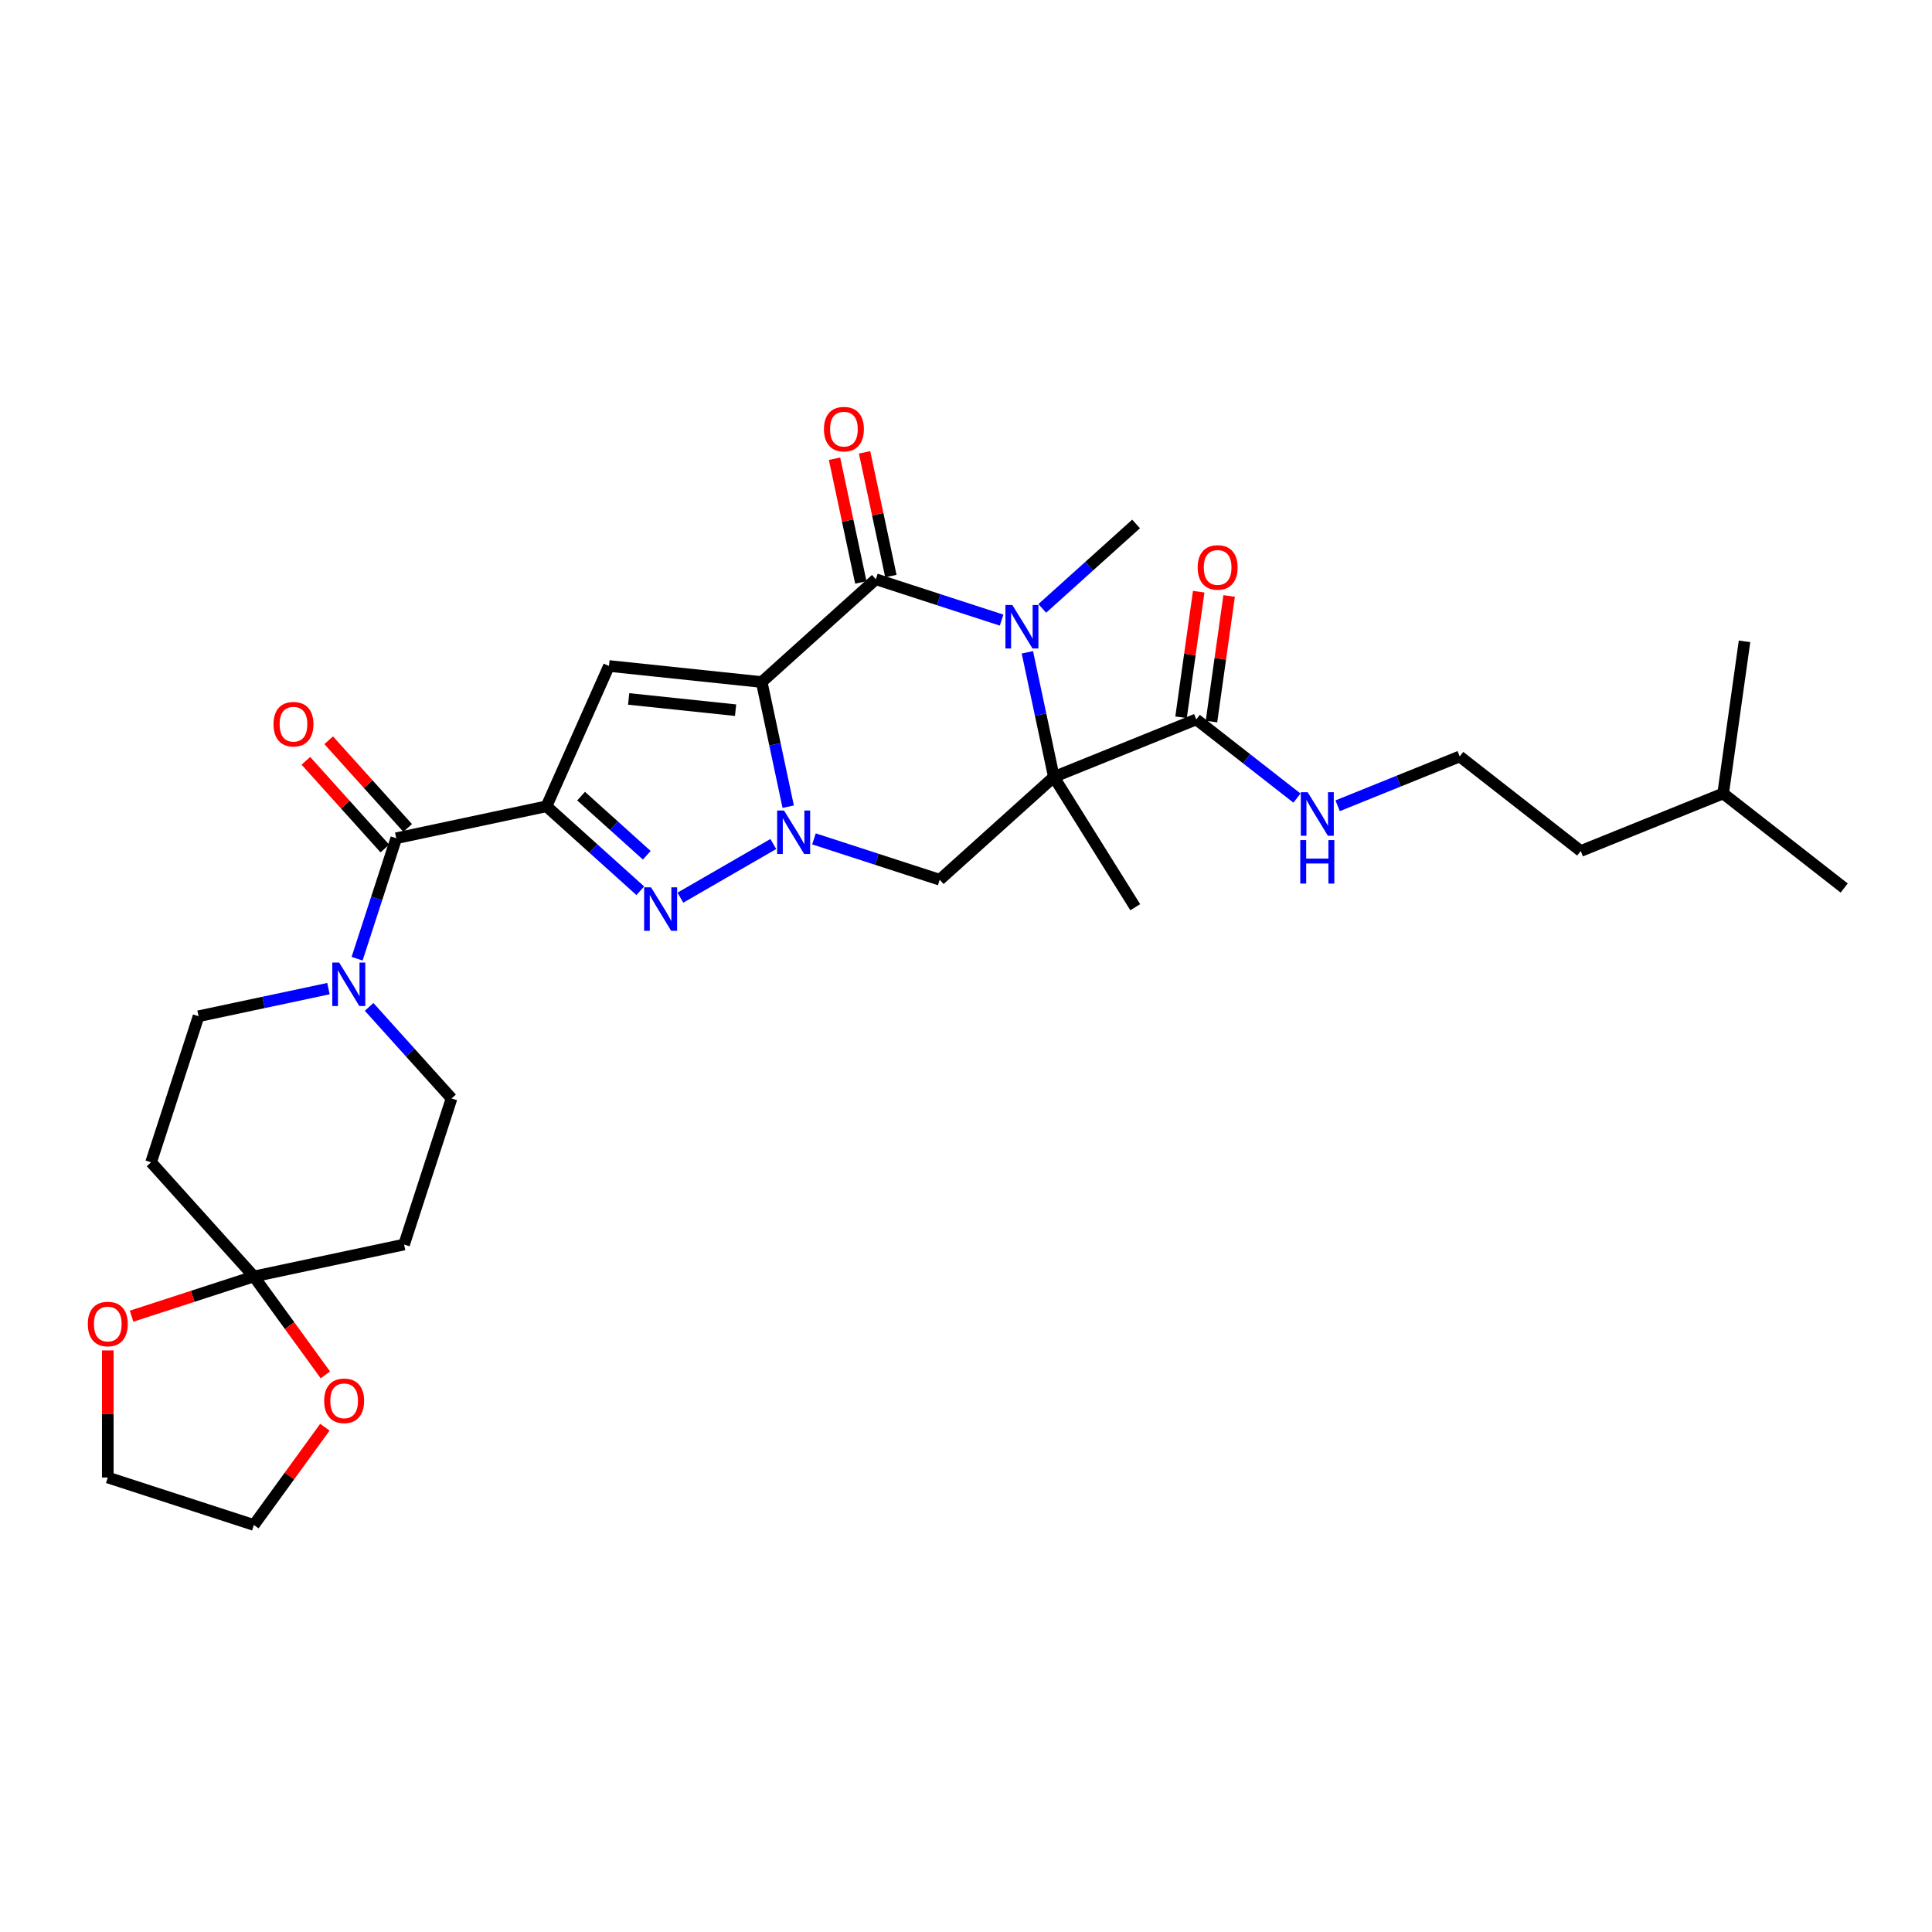 <?xml version='1.0' encoding='iso-8859-1'?>
<svg version='1.1' baseProfile='full'
              xmlns='http://www.w3.org/2000/svg'
                      xmlns:rdkit='http://www.rdkit.org/xml'
                      xmlns:xlink='http://www.w3.org/1999/xlink'
                  xml:space='preserve'
width='1000px' height='1000px' viewBox='0 0 1000 1000'>
<!-- END OF HEADER -->
<rect style='opacity:1.0;fill:#FFFFFF;stroke:none' width='1000' height='1000' x='0' y='0'> </rect>
<path class='bond-0' d='M 394.259,353.02 L 401.115,385.278' style='fill:none;fill-rule:evenodd;stroke:#000000;stroke-width:6px;stroke-linecap:butt;stroke-linejoin:miter;stroke-opacity:1' />
<path class='bond-0' d='M 401.115,385.278 L 407.972,417.537' style='fill:none;fill-rule:evenodd;stroke:#0000FF;stroke-width:6px;stroke-linecap:butt;stroke-linejoin:miter;stroke-opacity:1' />
<path class='bond-3' d='M 394.259,353.02 L 453.338,299.824' style='fill:none;fill-rule:evenodd;stroke:#000000;stroke-width:6px;stroke-linecap:butt;stroke-linejoin:miter;stroke-opacity:1' />
<path class='bond-6' d='M 394.259,353.02 L 315.195,344.71' style='fill:none;fill-rule:evenodd;stroke:#000000;stroke-width:6px;stroke-linecap:butt;stroke-linejoin:miter;stroke-opacity:1' />
<path class='bond-6' d='M 380.737,367.586 L 325.392,361.769' style='fill:none;fill-rule:evenodd;stroke:#000000;stroke-width:6px;stroke-linecap:butt;stroke-linejoin:miter;stroke-opacity:1' />
<path class='bond-5' d='M 400.262,436.859 L 352.161,464.63' style='fill:none;fill-rule:evenodd;stroke:#0000FF;stroke-width:6px;stroke-linecap:butt;stroke-linejoin:miter;stroke-opacity:1' />
<path class='bond-7' d='M 421.313,434.202 L 453.855,444.775' style='fill:none;fill-rule:evenodd;stroke:#0000FF;stroke-width:6px;stroke-linecap:butt;stroke-linejoin:miter;stroke-opacity:1' />
<path class='bond-7' d='M 453.855,444.775 L 486.396,455.348' style='fill:none;fill-rule:evenodd;stroke:#000000;stroke-width:6px;stroke-linecap:butt;stroke-linejoin:miter;stroke-opacity:1' />
<path class='bond-1' d='M 545.475,402.153 L 538.618,369.894' style='fill:none;fill-rule:evenodd;stroke:#000000;stroke-width:6px;stroke-linecap:butt;stroke-linejoin:miter;stroke-opacity:1' />
<path class='bond-1' d='M 538.618,369.894 L 531.762,337.635' style='fill:none;fill-rule:evenodd;stroke:#0000FF;stroke-width:6px;stroke-linecap:butt;stroke-linejoin:miter;stroke-opacity:1' />
<path class='bond-10' d='M 545.475,402.153 L 619.186,372.372' style='fill:none;fill-rule:evenodd;stroke:#000000;stroke-width:6px;stroke-linecap:butt;stroke-linejoin:miter;stroke-opacity:1' />
<path class='bond-22' d='M 545.475,402.153 L 587.603,469.572' style='fill:none;fill-rule:evenodd;stroke:#000000;stroke-width:6px;stroke-linecap:butt;stroke-linejoin:miter;stroke-opacity:1' />
<path class='bond-31' d='M 545.475,402.153 L 486.396,455.348' style='fill:none;fill-rule:evenodd;stroke:#000000;stroke-width:6px;stroke-linecap:butt;stroke-linejoin:miter;stroke-opacity:1' />
<path class='bond-2' d='M 282.86,417.336 L 315.195,344.71' style='fill:none;fill-rule:evenodd;stroke:#000000;stroke-width:6px;stroke-linecap:butt;stroke-linejoin:miter;stroke-opacity:1' />
<path class='bond-8' d='M 282.86,417.336 L 205.098,433.865' style='fill:none;fill-rule:evenodd;stroke:#000000;stroke-width:6px;stroke-linecap:butt;stroke-linejoin:miter;stroke-opacity:1' />
<path class='bond-32' d='M 282.86,417.336 L 307.137,439.195' style='fill:none;fill-rule:evenodd;stroke:#000000;stroke-width:6px;stroke-linecap:butt;stroke-linejoin:miter;stroke-opacity:1' />
<path class='bond-32' d='M 307.137,439.195 L 331.413,461.054' style='fill:none;fill-rule:evenodd;stroke:#0000FF;stroke-width:6px;stroke-linecap:butt;stroke-linejoin:miter;stroke-opacity:1' />
<path class='bond-32' d='M 300.782,412.078 L 317.776,427.379' style='fill:none;fill-rule:evenodd;stroke:#000000;stroke-width:6px;stroke-linecap:butt;stroke-linejoin:miter;stroke-opacity:1' />
<path class='bond-32' d='M 317.776,427.379 L 334.769,442.68' style='fill:none;fill-rule:evenodd;stroke:#0000FF;stroke-width:6px;stroke-linecap:butt;stroke-linejoin:miter;stroke-opacity:1' />
<path class='bond-4' d='M 453.338,299.824 L 485.879,310.398' style='fill:none;fill-rule:evenodd;stroke:#000000;stroke-width:6px;stroke-linecap:butt;stroke-linejoin:miter;stroke-opacity:1' />
<path class='bond-4' d='M 485.879,310.398 L 518.421,320.971' style='fill:none;fill-rule:evenodd;stroke:#0000FF;stroke-width:6px;stroke-linecap:butt;stroke-linejoin:miter;stroke-opacity:1' />
<path class='bond-14' d='M 461.114,298.171 L 454.308,266.151' style='fill:none;fill-rule:evenodd;stroke:#000000;stroke-width:6px;stroke-linecap:butt;stroke-linejoin:miter;stroke-opacity:1' />
<path class='bond-14' d='M 454.308,266.151 L 447.502,234.131' style='fill:none;fill-rule:evenodd;stroke:#FF0000;stroke-width:6px;stroke-linecap:butt;stroke-linejoin:miter;stroke-opacity:1' />
<path class='bond-14' d='M 445.562,301.477 L 438.756,269.457' style='fill:none;fill-rule:evenodd;stroke:#000000;stroke-width:6px;stroke-linecap:butt;stroke-linejoin:miter;stroke-opacity:1' />
<path class='bond-14' d='M 438.756,269.457 L 431.95,237.437' style='fill:none;fill-rule:evenodd;stroke:#FF0000;stroke-width:6px;stroke-linecap:butt;stroke-linejoin:miter;stroke-opacity:1' />
<path class='bond-23' d='M 539.472,314.913 L 563.749,293.054' style='fill:none;fill-rule:evenodd;stroke:#0000FF;stroke-width:6px;stroke-linecap:butt;stroke-linejoin:miter;stroke-opacity:1' />
<path class='bond-23' d='M 563.749,293.054 L 588.026,271.195' style='fill:none;fill-rule:evenodd;stroke:#000000;stroke-width:6px;stroke-linecap:butt;stroke-linejoin:miter;stroke-opacity:1' />
<path class='bond-9' d='M 205.098,433.865 L 194.966,465.047' style='fill:none;fill-rule:evenodd;stroke:#000000;stroke-width:6px;stroke-linecap:butt;stroke-linejoin:miter;stroke-opacity:1' />
<path class='bond-9' d='M 194.966,465.047 L 184.834,496.228' style='fill:none;fill-rule:evenodd;stroke:#0000FF;stroke-width:6px;stroke-linecap:butt;stroke-linejoin:miter;stroke-opacity:1' />
<path class='bond-19' d='M 211.006,428.545 L 190.569,405.848' style='fill:none;fill-rule:evenodd;stroke:#000000;stroke-width:6px;stroke-linecap:butt;stroke-linejoin:miter;stroke-opacity:1' />
<path class='bond-19' d='M 190.569,405.848 L 170.133,383.151' style='fill:none;fill-rule:evenodd;stroke:#FF0000;stroke-width:6px;stroke-linecap:butt;stroke-linejoin:miter;stroke-opacity:1' />
<path class='bond-19' d='M 199.19,439.184 L 178.753,416.487' style='fill:none;fill-rule:evenodd;stroke:#000000;stroke-width:6px;stroke-linecap:butt;stroke-linejoin:miter;stroke-opacity:1' />
<path class='bond-19' d='M 178.753,416.487 L 158.317,393.79' style='fill:none;fill-rule:evenodd;stroke:#FF0000;stroke-width:6px;stroke-linecap:butt;stroke-linejoin:miter;stroke-opacity:1' />
<path class='bond-15' d='M 170.005,511.71 L 136.387,518.856' style='fill:none;fill-rule:evenodd;stroke:#0000FF;stroke-width:6px;stroke-linecap:butt;stroke-linejoin:miter;stroke-opacity:1' />
<path class='bond-15' d='M 136.387,518.856 L 102.769,526.002' style='fill:none;fill-rule:evenodd;stroke:#000000;stroke-width:6px;stroke-linecap:butt;stroke-linejoin:miter;stroke-opacity:1' />
<path class='bond-16' d='M 191.057,521.163 L 212.392,544.858' style='fill:none;fill-rule:evenodd;stroke:#0000FF;stroke-width:6px;stroke-linecap:butt;stroke-linejoin:miter;stroke-opacity:1' />
<path class='bond-16' d='M 212.392,544.858 L 233.726,568.552' style='fill:none;fill-rule:evenodd;stroke:#000000;stroke-width:6px;stroke-linecap:butt;stroke-linejoin:miter;stroke-opacity:1' />
<path class='bond-20' d='M 627.058,373.478 L 631.626,340.976' style='fill:none;fill-rule:evenodd;stroke:#000000;stroke-width:6px;stroke-linecap:butt;stroke-linejoin:miter;stroke-opacity:1' />
<path class='bond-20' d='M 631.626,340.976 L 636.194,308.474' style='fill:none;fill-rule:evenodd;stroke:#FF0000;stroke-width:6px;stroke-linecap:butt;stroke-linejoin:miter;stroke-opacity:1' />
<path class='bond-20' d='M 611.313,371.265 L 615.881,338.763' style='fill:none;fill-rule:evenodd;stroke:#000000;stroke-width:6px;stroke-linecap:butt;stroke-linejoin:miter;stroke-opacity:1' />
<path class='bond-20' d='M 615.881,338.763 L 620.449,306.261' style='fill:none;fill-rule:evenodd;stroke:#FF0000;stroke-width:6px;stroke-linecap:butt;stroke-linejoin:miter;stroke-opacity:1' />
<path class='bond-21' d='M 619.186,372.372 L 645.246,392.732' style='fill:none;fill-rule:evenodd;stroke:#000000;stroke-width:6px;stroke-linecap:butt;stroke-linejoin:miter;stroke-opacity:1' />
<path class='bond-21' d='M 645.246,392.732 L 671.306,413.093' style='fill:none;fill-rule:evenodd;stroke:#0000FF;stroke-width:6px;stroke-linecap:butt;stroke-linejoin:miter;stroke-opacity:1' />
<path class='bond-11' d='M 131.398,660.69 L 209.16,644.161' style='fill:none;fill-rule:evenodd;stroke:#000000;stroke-width:6px;stroke-linecap:butt;stroke-linejoin:miter;stroke-opacity:1' />
<path class='bond-17' d='M 131.398,660.69 L 149.904,686.162' style='fill:none;fill-rule:evenodd;stroke:#000000;stroke-width:6px;stroke-linecap:butt;stroke-linejoin:miter;stroke-opacity:1' />
<path class='bond-17' d='M 149.904,686.162 L 168.411,711.634' style='fill:none;fill-rule:evenodd;stroke:#FF0000;stroke-width:6px;stroke-linecap:butt;stroke-linejoin:miter;stroke-opacity:1' />
<path class='bond-18' d='M 131.398,660.69 L 99.755,670.971' style='fill:none;fill-rule:evenodd;stroke:#000000;stroke-width:6px;stroke-linecap:butt;stroke-linejoin:miter;stroke-opacity:1' />
<path class='bond-18' d='M 99.755,670.971 L 68.112,681.252' style='fill:none;fill-rule:evenodd;stroke:#FF0000;stroke-width:6px;stroke-linecap:butt;stroke-linejoin:miter;stroke-opacity:1' />
<path class='bond-33' d='M 131.398,660.69 L 78.202,601.61' style='fill:none;fill-rule:evenodd;stroke:#000000;stroke-width:6px;stroke-linecap:butt;stroke-linejoin:miter;stroke-opacity:1' />
<path class='bond-12' d='M 78.202,601.61 L 102.769,526.002' style='fill:none;fill-rule:evenodd;stroke:#000000;stroke-width:6px;stroke-linecap:butt;stroke-linejoin:miter;stroke-opacity:1' />
<path class='bond-13' d='M 209.16,644.161 L 233.726,568.552' style='fill:none;fill-rule:evenodd;stroke:#000000;stroke-width:6px;stroke-linecap:butt;stroke-linejoin:miter;stroke-opacity:1' />
<path class='bond-26' d='M 168.157,738.727 L 149.777,764.025' style='fill:none;fill-rule:evenodd;stroke:#FF0000;stroke-width:6px;stroke-linecap:butt;stroke-linejoin:miter;stroke-opacity:1' />
<path class='bond-26' d='M 149.777,764.025 L 131.398,789.322' style='fill:none;fill-rule:evenodd;stroke:#000000;stroke-width:6px;stroke-linecap:butt;stroke-linejoin:miter;stroke-opacity:1' />
<path class='bond-25' d='M 55.789,698.978 L 55.789,731.867' style='fill:none;fill-rule:evenodd;stroke:#FF0000;stroke-width:6px;stroke-linecap:butt;stroke-linejoin:miter;stroke-opacity:1' />
<path class='bond-25' d='M 55.789,731.867 L 55.789,764.755' style='fill:none;fill-rule:evenodd;stroke:#000000;stroke-width:6px;stroke-linecap:butt;stroke-linejoin:miter;stroke-opacity:1' />
<path class='bond-24' d='M 692.358,417.064 L 723.95,404.3' style='fill:none;fill-rule:evenodd;stroke:#0000FF;stroke-width:6px;stroke-linecap:butt;stroke-linejoin:miter;stroke-opacity:1' />
<path class='bond-24' d='M 723.95,404.3 L 755.542,391.536' style='fill:none;fill-rule:evenodd;stroke:#000000;stroke-width:6px;stroke-linecap:butt;stroke-linejoin:miter;stroke-opacity:1' />
<path class='bond-27' d='M 755.542,391.536 L 818.189,440.48' style='fill:none;fill-rule:evenodd;stroke:#000000;stroke-width:6px;stroke-linecap:butt;stroke-linejoin:miter;stroke-opacity:1' />
<path class='bond-34' d='M 55.789,764.755 L 131.398,789.322' style='fill:none;fill-rule:evenodd;stroke:#000000;stroke-width:6px;stroke-linecap:butt;stroke-linejoin:miter;stroke-opacity:1' />
<path class='bond-28' d='M 818.189,440.48 L 891.899,410.699' style='fill:none;fill-rule:evenodd;stroke:#000000;stroke-width:6px;stroke-linecap:butt;stroke-linejoin:miter;stroke-opacity:1' />
<path class='bond-29' d='M 891.899,410.699 L 954.545,459.644' style='fill:none;fill-rule:evenodd;stroke:#000000;stroke-width:6px;stroke-linecap:butt;stroke-linejoin:miter;stroke-opacity:1' />
<path class='bond-30' d='M 891.899,410.699 L 902.963,331.974' style='fill:none;fill-rule:evenodd;stroke:#000000;stroke-width:6px;stroke-linecap:butt;stroke-linejoin:miter;stroke-opacity:1' />
<path  class='atom-1' d='M 405.811 419.525
L 413.188 431.449
Q 413.92 432.626, 415.096 434.757
Q 416.273 436.887, 416.337 437.014
L 416.337 419.525
L 419.326 419.525
L 419.326 442.039
L 416.241 442.039
L 408.323 429.001
Q 407.401 427.474, 406.415 425.725
Q 405.461 423.976, 405.175 423.436
L 405.175 442.039
L 402.249 442.039
L 402.249 419.525
L 405.811 419.525
' fill='#0000FF'/>
<path  class='atom-5' d='M 523.97 313.134
L 531.347 325.059
Q 532.079 326.235, 533.255 328.366
Q 534.432 330.496, 534.496 330.624
L 534.496 313.134
L 537.485 313.134
L 537.485 335.648
L 534.4 335.648
L 526.482 322.61
Q 525.56 321.084, 524.574 319.335
Q 523.62 317.586, 523.334 317.045
L 523.334 335.648
L 520.408 335.648
L 520.408 313.134
L 523.97 313.134
' fill='#0000FF'/>
<path  class='atom-6' d='M 336.962 459.274
L 344.34 471.199
Q 345.071 472.376, 346.248 474.506
Q 347.425 476.637, 347.488 476.764
L 347.488 459.274
L 350.477 459.274
L 350.477 481.788
L 347.393 481.788
L 339.475 468.75
Q 338.552 467.224, 337.567 465.475
Q 336.613 463.726, 336.326 463.186
L 336.326 481.788
L 333.401 481.788
L 333.401 459.274
L 336.962 459.274
' fill='#0000FF'/>
<path  class='atom-10' d='M 175.554 498.216
L 182.932 510.141
Q 183.663 511.317, 184.84 513.448
Q 186.016 515.579, 186.08 515.706
L 186.08 498.216
L 189.069 498.216
L 189.069 520.73
L 185.985 520.73
L 178.067 507.692
Q 177.144 506.166, 176.159 504.417
Q 175.205 502.668, 174.918 502.127
L 174.918 520.73
L 171.993 520.73
L 171.993 498.216
L 175.554 498.216
' fill='#0000FF'/>
<path  class='atom-15' d='M 426.474 222.126
Q 426.474 216.72, 429.146 213.699
Q 431.817 210.678, 436.809 210.678
Q 441.802 210.678, 444.473 213.699
Q 447.144 216.72, 447.144 222.126
Q 447.144 227.595, 444.441 230.712
Q 441.738 233.796, 436.809 233.796
Q 431.849 233.796, 429.146 230.712
Q 426.474 227.627, 426.474 222.126
M 436.809 231.252
Q 440.244 231.252, 442.088 228.963
Q 443.964 226.641, 443.964 222.126
Q 443.964 217.706, 442.088 215.48
Q 440.244 213.222, 436.809 213.222
Q 433.375 213.222, 431.499 215.448
Q 429.654 217.674, 429.654 222.126
Q 429.654 226.673, 431.499 228.963
Q 433.375 231.252, 436.809 231.252
' fill='#FF0000'/>
<path  class='atom-18' d='M 167.791 725.069
Q 167.791 719.664, 170.463 716.643
Q 173.134 713.622, 178.126 713.622
Q 183.119 713.622, 185.79 716.643
Q 188.461 719.664, 188.461 725.069
Q 188.461 730.539, 185.758 733.655
Q 183.055 736.74, 178.126 736.74
Q 173.165 736.74, 170.463 733.655
Q 167.791 730.571, 167.791 725.069
M 178.126 734.196
Q 181.561 734.196, 183.405 731.906
Q 185.281 729.585, 185.281 725.069
Q 185.281 720.649, 183.405 718.423
Q 181.561 716.166, 178.126 716.166
Q 174.692 716.166, 172.816 718.392
Q 170.971 720.617, 170.971 725.069
Q 170.971 729.617, 172.816 731.906
Q 174.692 734.196, 178.126 734.196
' fill='#FF0000'/>
<path  class='atom-19' d='M 45.455 685.32
Q 45.455 679.914, 48.126 676.893
Q 50.797 673.872, 55.789 673.872
Q 60.782 673.872, 63.453 676.893
Q 66.124 679.914, 66.124 685.32
Q 66.124 690.789, 63.421 693.906
Q 60.718 696.99, 55.789 696.99
Q 50.829 696.99, 48.126 693.906
Q 45.455 690.821, 45.455 685.32
M 55.789 694.446
Q 59.224 694.446, 61.068 692.157
Q 62.944 689.835, 62.944 685.32
Q 62.944 680.9, 61.068 678.674
Q 59.224 676.416, 55.789 676.416
Q 52.355 676.416, 50.479 678.642
Q 48.635 680.868, 48.635 685.32
Q 48.635 689.867, 50.479 692.157
Q 52.355 694.446, 55.789 694.446
' fill='#FF0000'/>
<path  class='atom-20' d='M 141.567 374.849
Q 141.567 369.443, 144.239 366.422
Q 146.91 363.401, 151.902 363.401
Q 156.895 363.401, 159.566 366.422
Q 162.237 369.443, 162.237 374.849
Q 162.237 380.318, 159.534 383.435
Q 156.831 386.519, 151.902 386.519
Q 146.941 386.519, 144.239 383.435
Q 141.567 380.35, 141.567 374.849
M 151.902 383.975
Q 155.337 383.975, 157.181 381.686
Q 159.057 379.364, 159.057 374.849
Q 159.057 370.429, 157.181 368.203
Q 155.337 365.945, 151.902 365.945
Q 148.468 365.945, 146.592 368.171
Q 144.747 370.397, 144.747 374.849
Q 144.747 379.396, 146.592 381.686
Q 148.468 383.975, 151.902 383.975
' fill='#FF0000'/>
<path  class='atom-21' d='M 619.915 293.71
Q 619.915 288.304, 622.586 285.283
Q 625.257 282.262, 630.25 282.262
Q 635.242 282.262, 637.914 285.283
Q 640.585 288.304, 640.585 293.71
Q 640.585 299.179, 637.882 302.296
Q 635.179 305.38, 630.25 305.38
Q 625.289 305.38, 622.586 302.296
Q 619.915 299.211, 619.915 293.71
M 630.25 302.836
Q 633.684 302.836, 635.529 300.547
Q 637.405 298.225, 637.405 293.71
Q 637.405 289.29, 635.529 287.064
Q 633.684 284.806, 630.25 284.806
Q 626.816 284.806, 624.939 287.032
Q 623.095 289.258, 623.095 293.71
Q 623.095 298.257, 624.939 300.547
Q 626.816 302.836, 630.25 302.836
' fill='#FF0000'/>
<path  class='atom-22' d='M 676.855 410.059
L 684.233 421.984
Q 684.964 423.161, 686.141 425.292
Q 687.317 427.422, 687.381 427.549
L 687.381 410.059
L 690.37 410.059
L 690.37 432.574
L 687.286 432.574
L 679.368 419.536
Q 678.445 418.009, 677.46 416.26
Q 676.506 414.511, 676.219 413.971
L 676.219 432.574
L 673.294 432.574
L 673.294 410.059
L 676.855 410.059
' fill='#0000FF'/>
<path  class='atom-22' d='M 673.023 434.825
L 676.076 434.825
L 676.076 444.397
L 687.588 444.397
L 687.588 434.825
L 690.641 434.825
L 690.641 457.339
L 687.588 457.339
L 687.588 446.941
L 676.076 446.941
L 676.076 457.339
L 673.023 457.339
L 673.023 434.825
' fill='#0000FF'/>
</svg>
